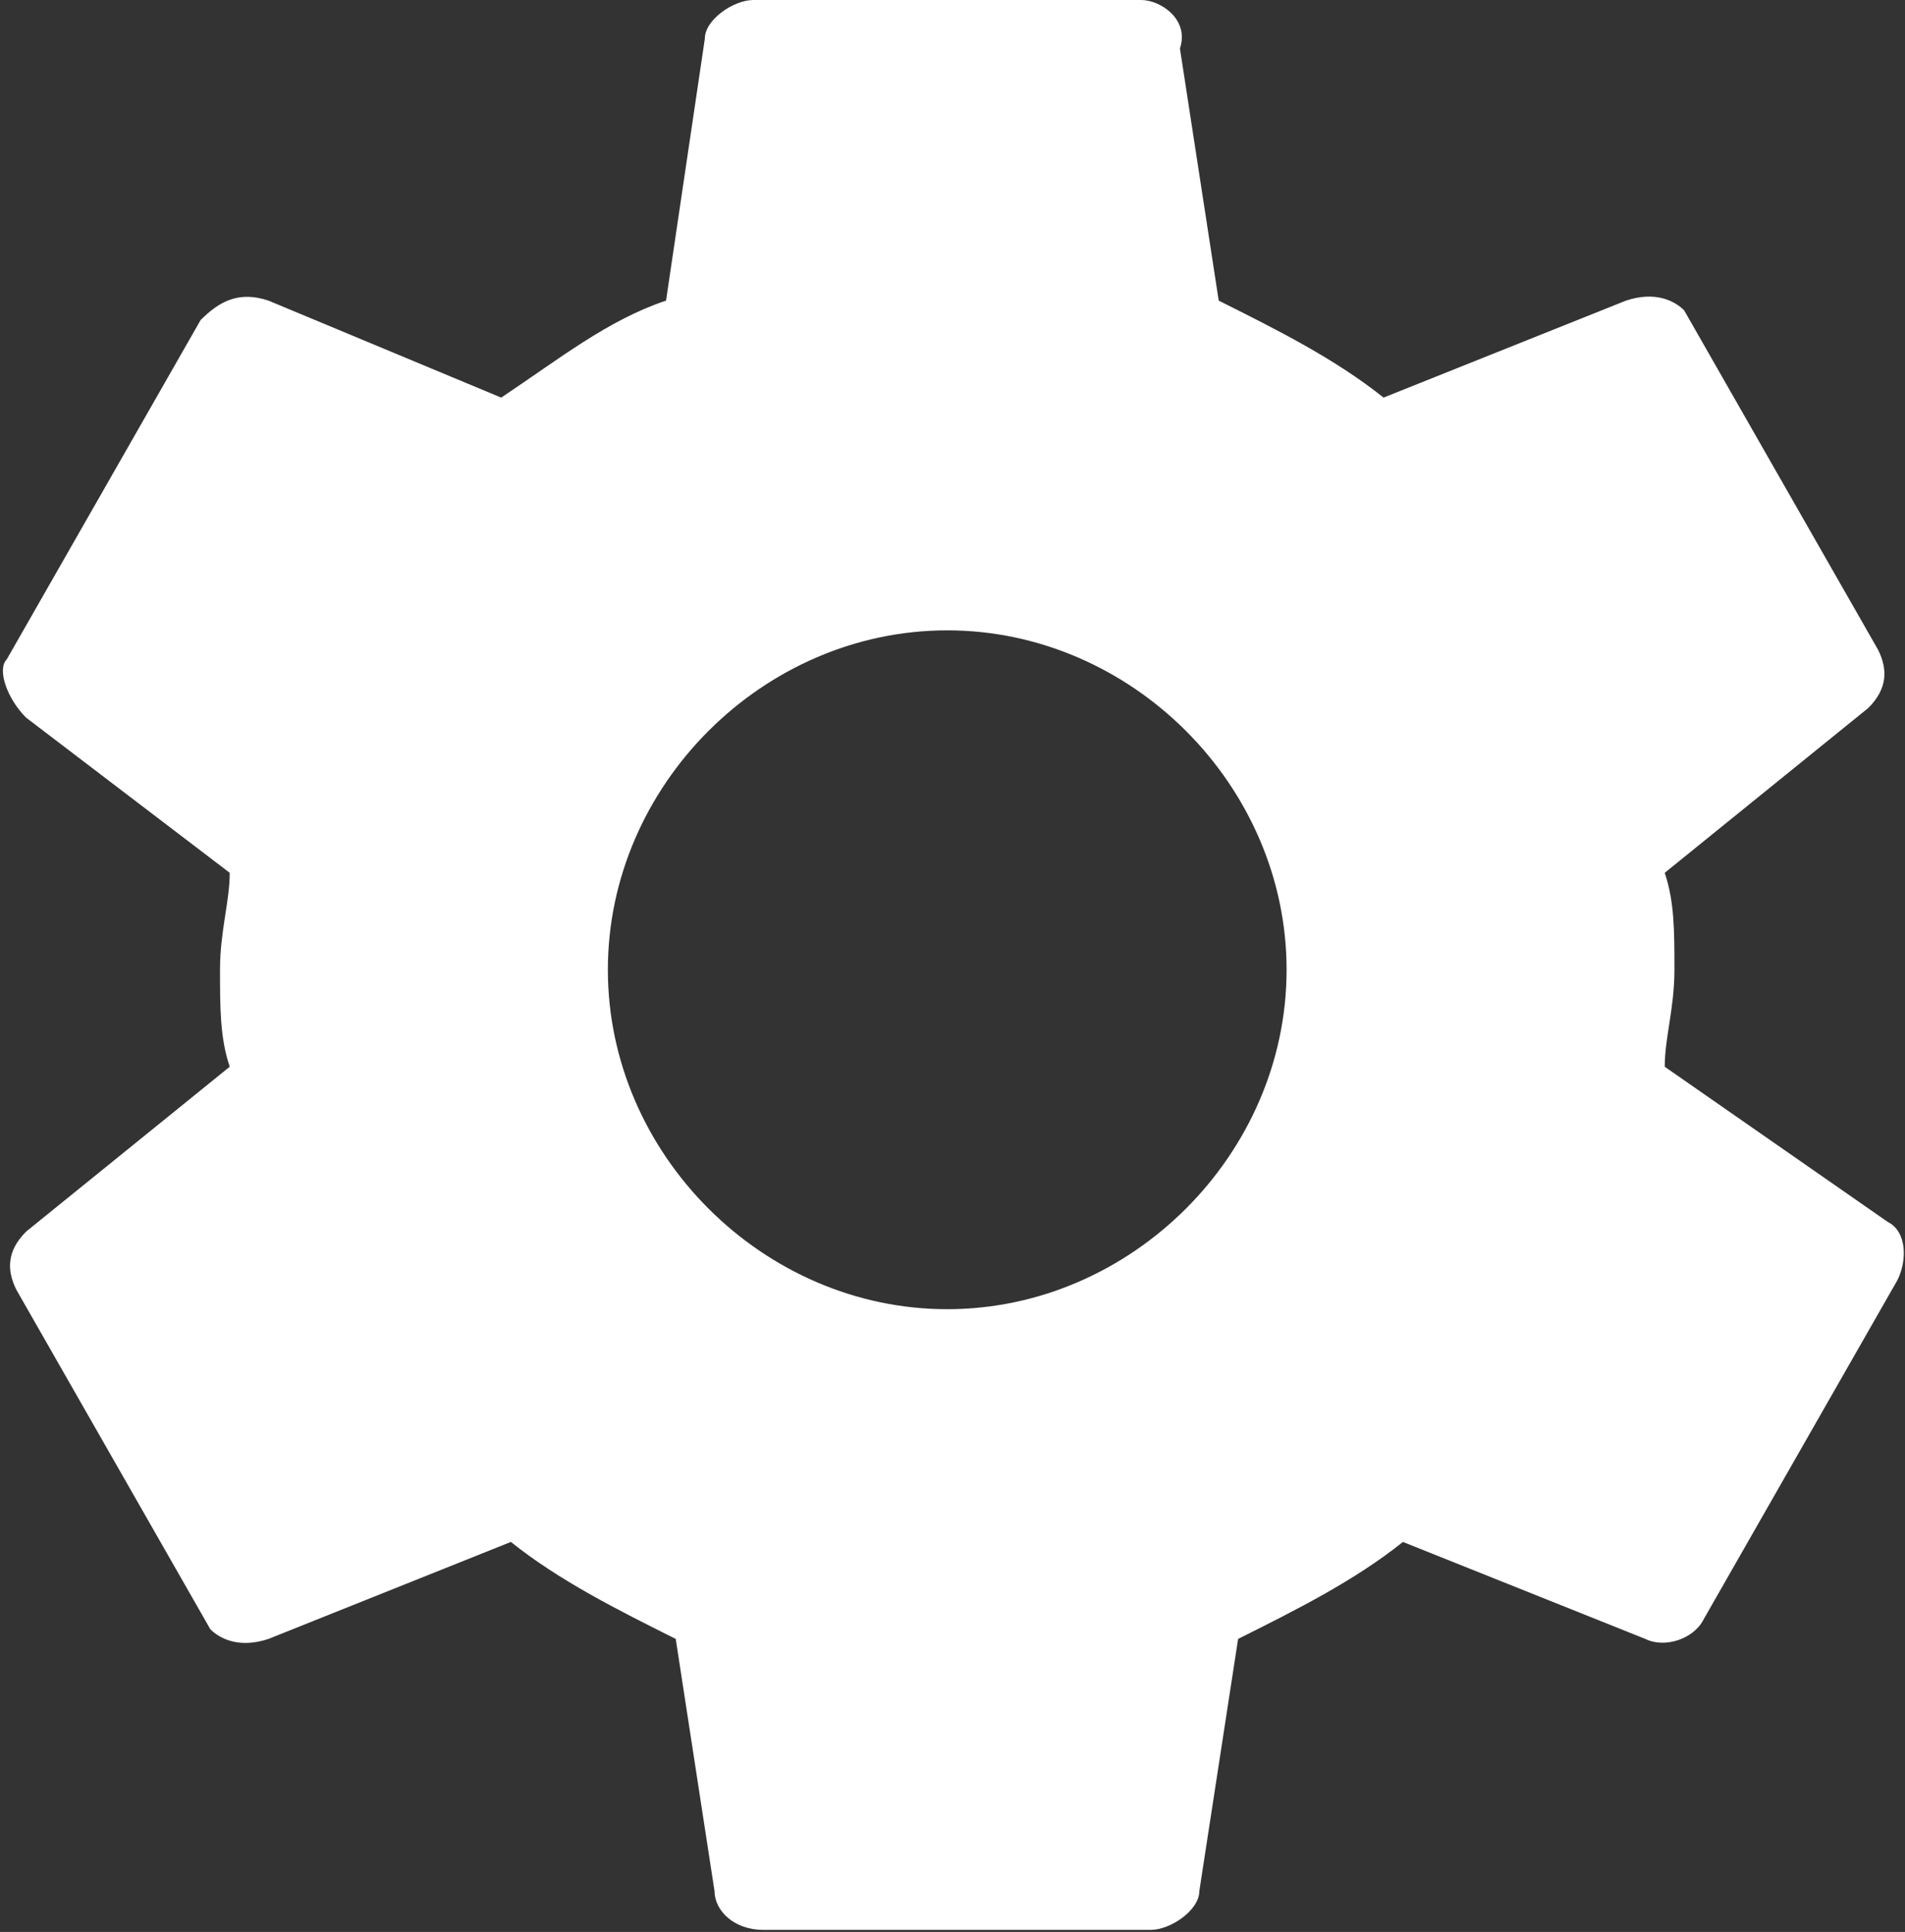 <?xml version="1.0" encoding="UTF-8"?> <svg xmlns="http://www.w3.org/2000/svg" width="501" height="508" viewBox="0 0 501 508" fill="none"><rect x="0" y="0" width="501" height="508" fill="#333333" stroke="none"/><path d="M437.813 280.5C437.813 272.85 440.363 265.2 440.363 255C440.363 244.8 440.363 237.15 437.813 229.5L491.363 186.15C496.463 181.05 496.463 175.95 493.913 170.85L442.913 81.6C440.363 79.05 435.264 76.5 427.613 79.05L363.863 104.55C351.113 94.35 335.813 86.7 320.513 79.05L310.313 12.75C312.863 5.1 305.212 0 300.113 0H198.113C193.012 0 185.363 5.1 185.363 10.2L175.163 79.05C159.863 84.15 147.113 94.35 131.813 104.55L70.613 79.05C62.963 76.5 57.863 79.05 52.762 84.15L1.762 173.4C-0.788 175.95 1.762 183.6 6.862 188.7L60.412 229.5C60.412 237.15 57.862 244.8 57.862 255C57.862 265.2 57.862 272.85 60.412 280.5L6.862 323.85C1.762 328.951 1.762 334.05 4.312 339.151L55.312 428.401C57.862 430.951 62.961 433.501 70.612 430.951L134.362 405.451C147.112 415.651 162.412 423.301 177.712 430.951L187.912 497.251C187.912 502.351 193.012 507.451 200.662 507.451H302.662C307.763 507.451 315.412 502.35 315.412 497.251L325.612 430.951C340.912 423.301 356.212 415.651 368.962 405.451L432.712 430.951C437.813 433.501 445.462 430.951 448.013 425.85L499.013 336.6C501.563 331.5 501.563 323.85 496.462 321.3L437.813 280.5ZM249.113 344.25C200.663 344.25 159.863 303.45 159.863 255C159.863 206.55 200.663 165.75 249.113 165.75C297.563 165.75 338.363 206.55 338.363 255C338.363 303.45 297.563 344.25 249.113 344.25Z" fill="white"></path></svg> 
